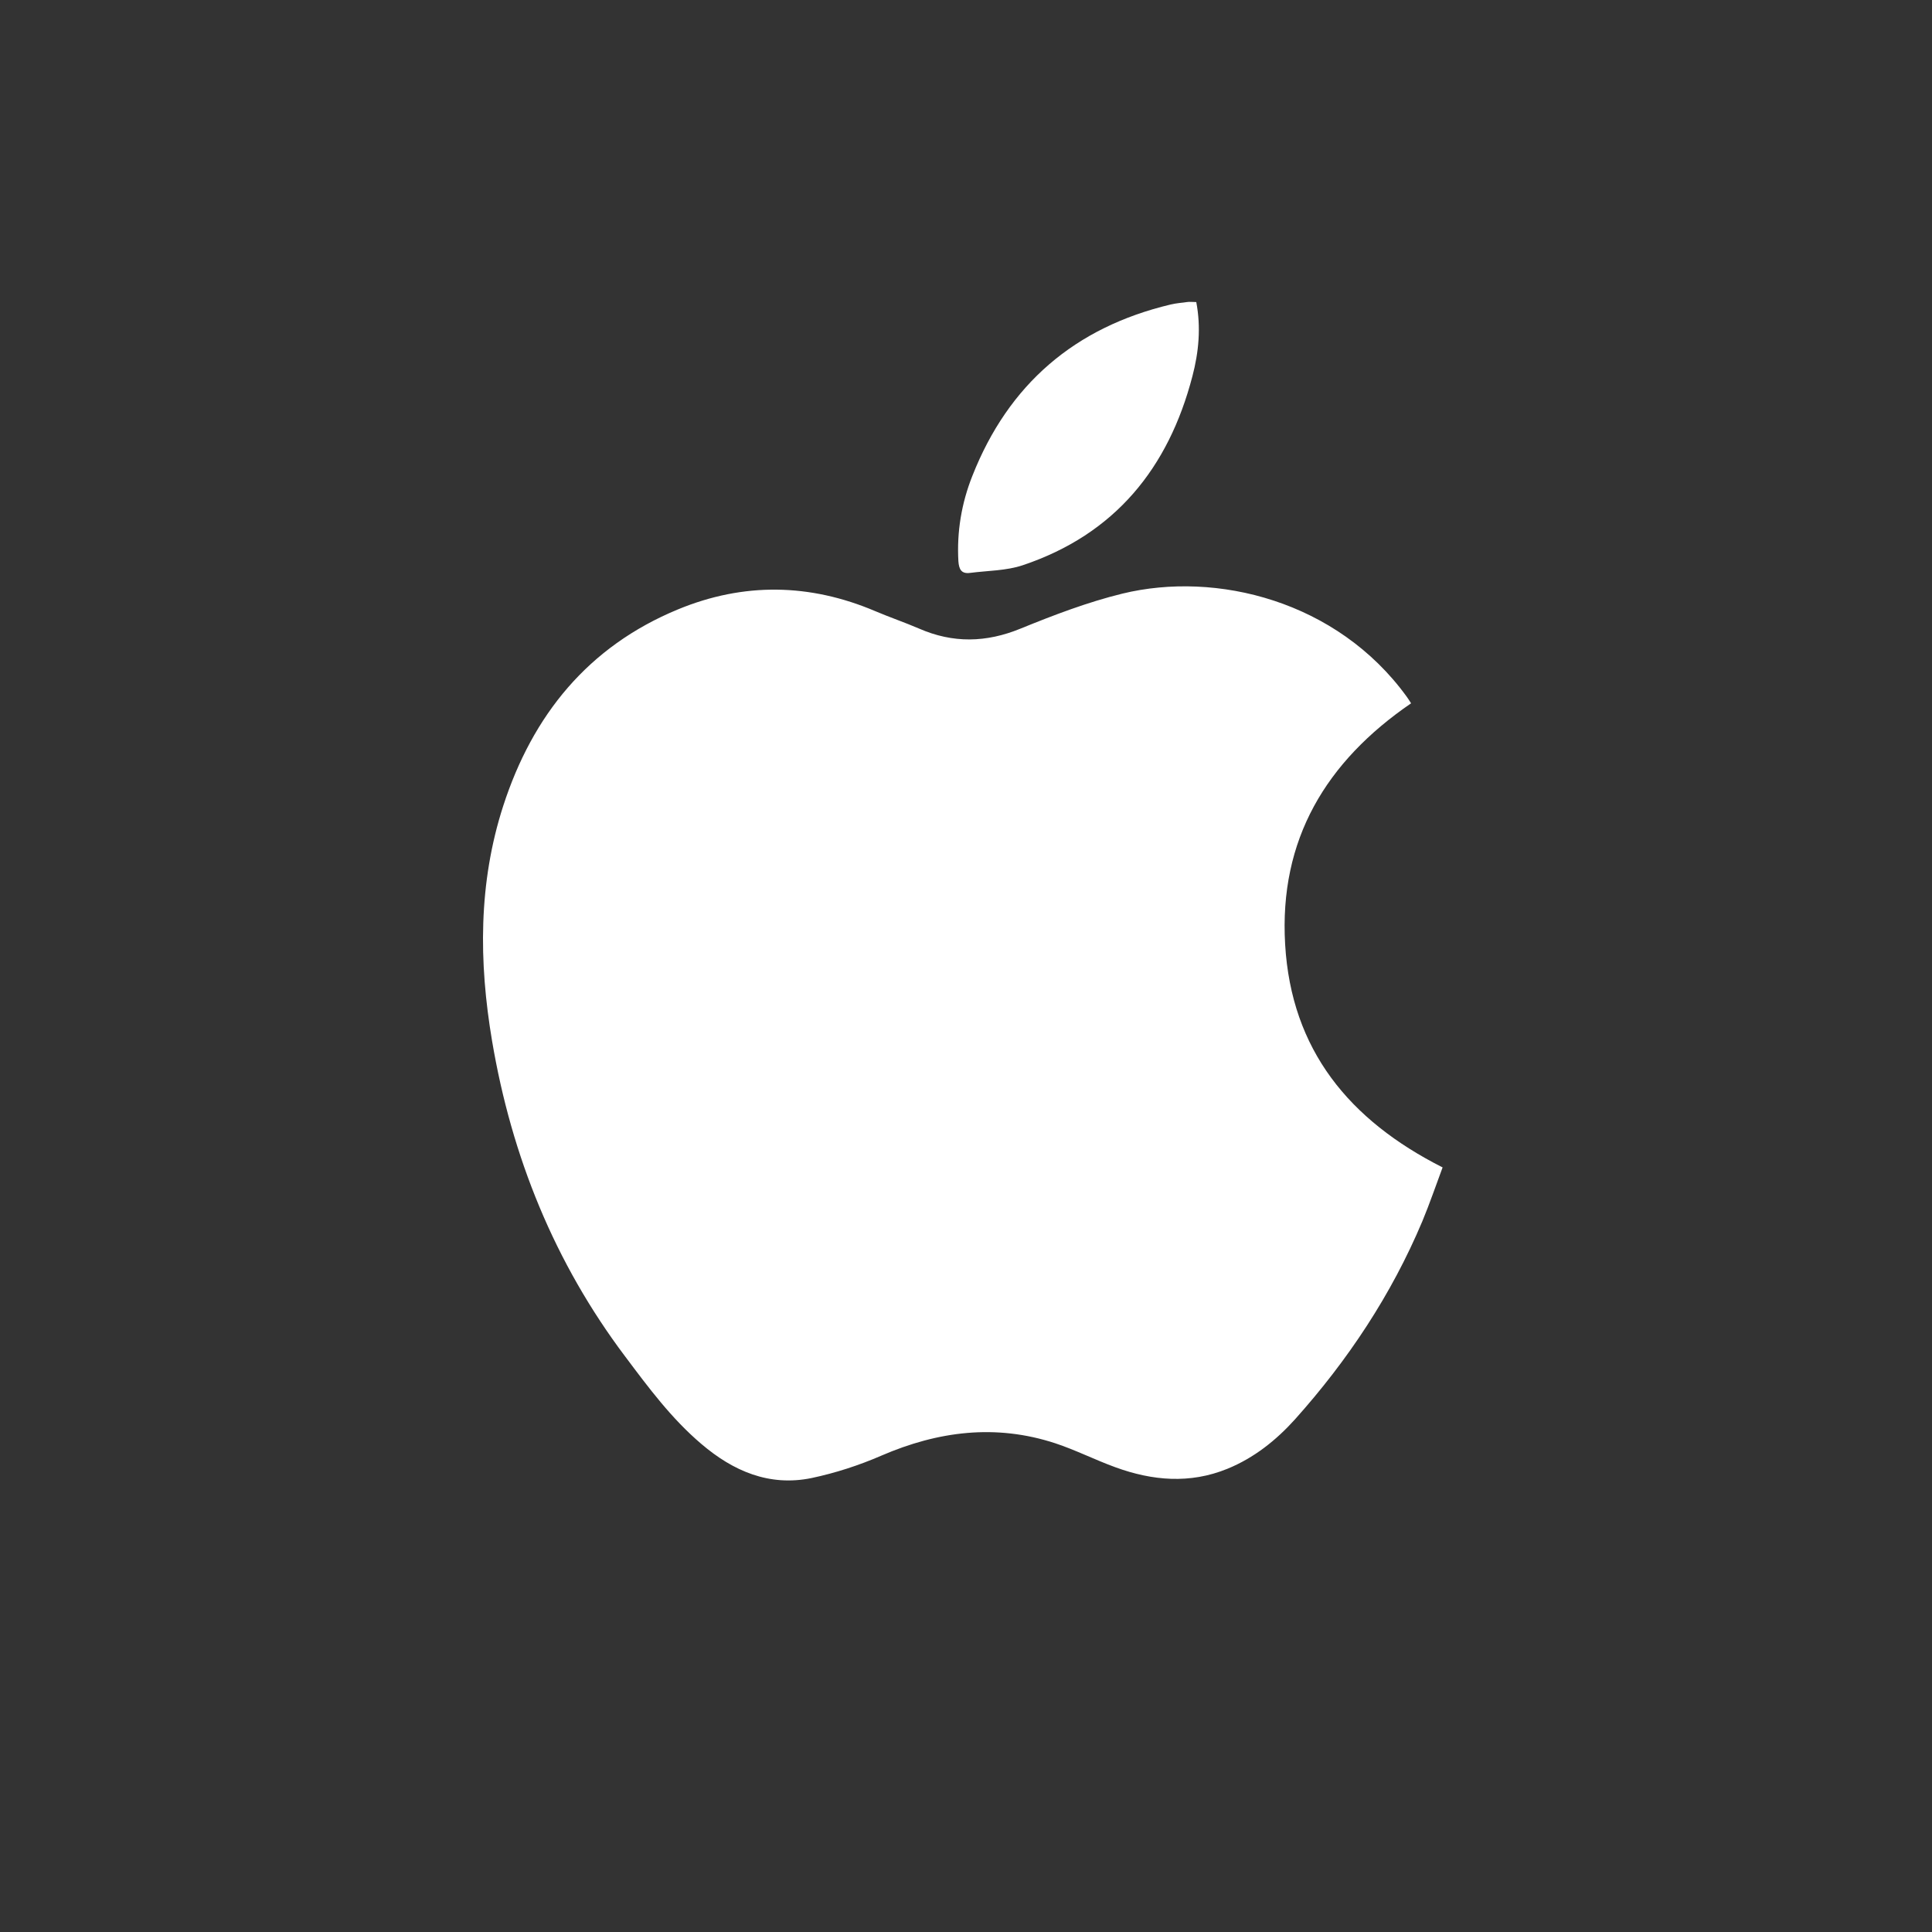 <svg width="32" height="32" viewBox="0 0 32 32" fill="none" xmlns="http://www.w3.org/2000/svg">
<rect x="0" y="0" width="32" height="32" fill="#333333" stroke="none"/>
<path d="M23.372 11.649C21.964 12.613 21.183 13.905 21.286 15.643C21.388 17.39 22.348 18.555 23.894 19.336C23.785 19.627 23.682 19.931 23.558 20.229C23.046 21.445 22.326 22.529 21.449 23.509C21.135 23.857 20.77 24.148 20.329 24.328C19.708 24.581 19.087 24.526 18.473 24.302C18.137 24.18 17.817 24.017 17.478 23.905C16.492 23.582 15.538 23.704 14.598 24.11C14.23 24.27 13.836 24.398 13.442 24.481C12.742 24.625 12.143 24.366 11.615 23.915C11.122 23.496 10.742 22.984 10.358 22.472C9.183 20.913 8.473 19.153 8.15 17.24C7.929 15.931 7.922 14.625 8.335 13.348C8.822 11.845 9.74 10.709 11.228 10.094C12.319 9.643 13.414 9.662 14.498 10.123C14.738 10.225 14.985 10.309 15.222 10.411C15.785 10.657 16.335 10.645 16.905 10.411C17.455 10.187 18.015 9.973 18.591 9.832C20.146 9.454 22.146 9.95 23.298 11.537C23.324 11.572 23.346 11.608 23.372 11.649Z" fill="white"/>
<path d="M19.814 5.003C19.894 5.422 19.855 5.832 19.75 6.232C19.353 7.755 18.466 8.849 16.943 9.361C16.668 9.454 16.361 9.451 16.067 9.489C15.922 9.508 15.884 9.428 15.874 9.297C15.846 8.808 15.926 8.334 16.105 7.883C16.703 6.366 17.801 5.422 19.388 5.044C19.478 5.022 19.57 5.016 19.66 5.003C19.702 4.996 19.747 5.003 19.811 5.003H19.814Z" fill="white"/>
</svg>
